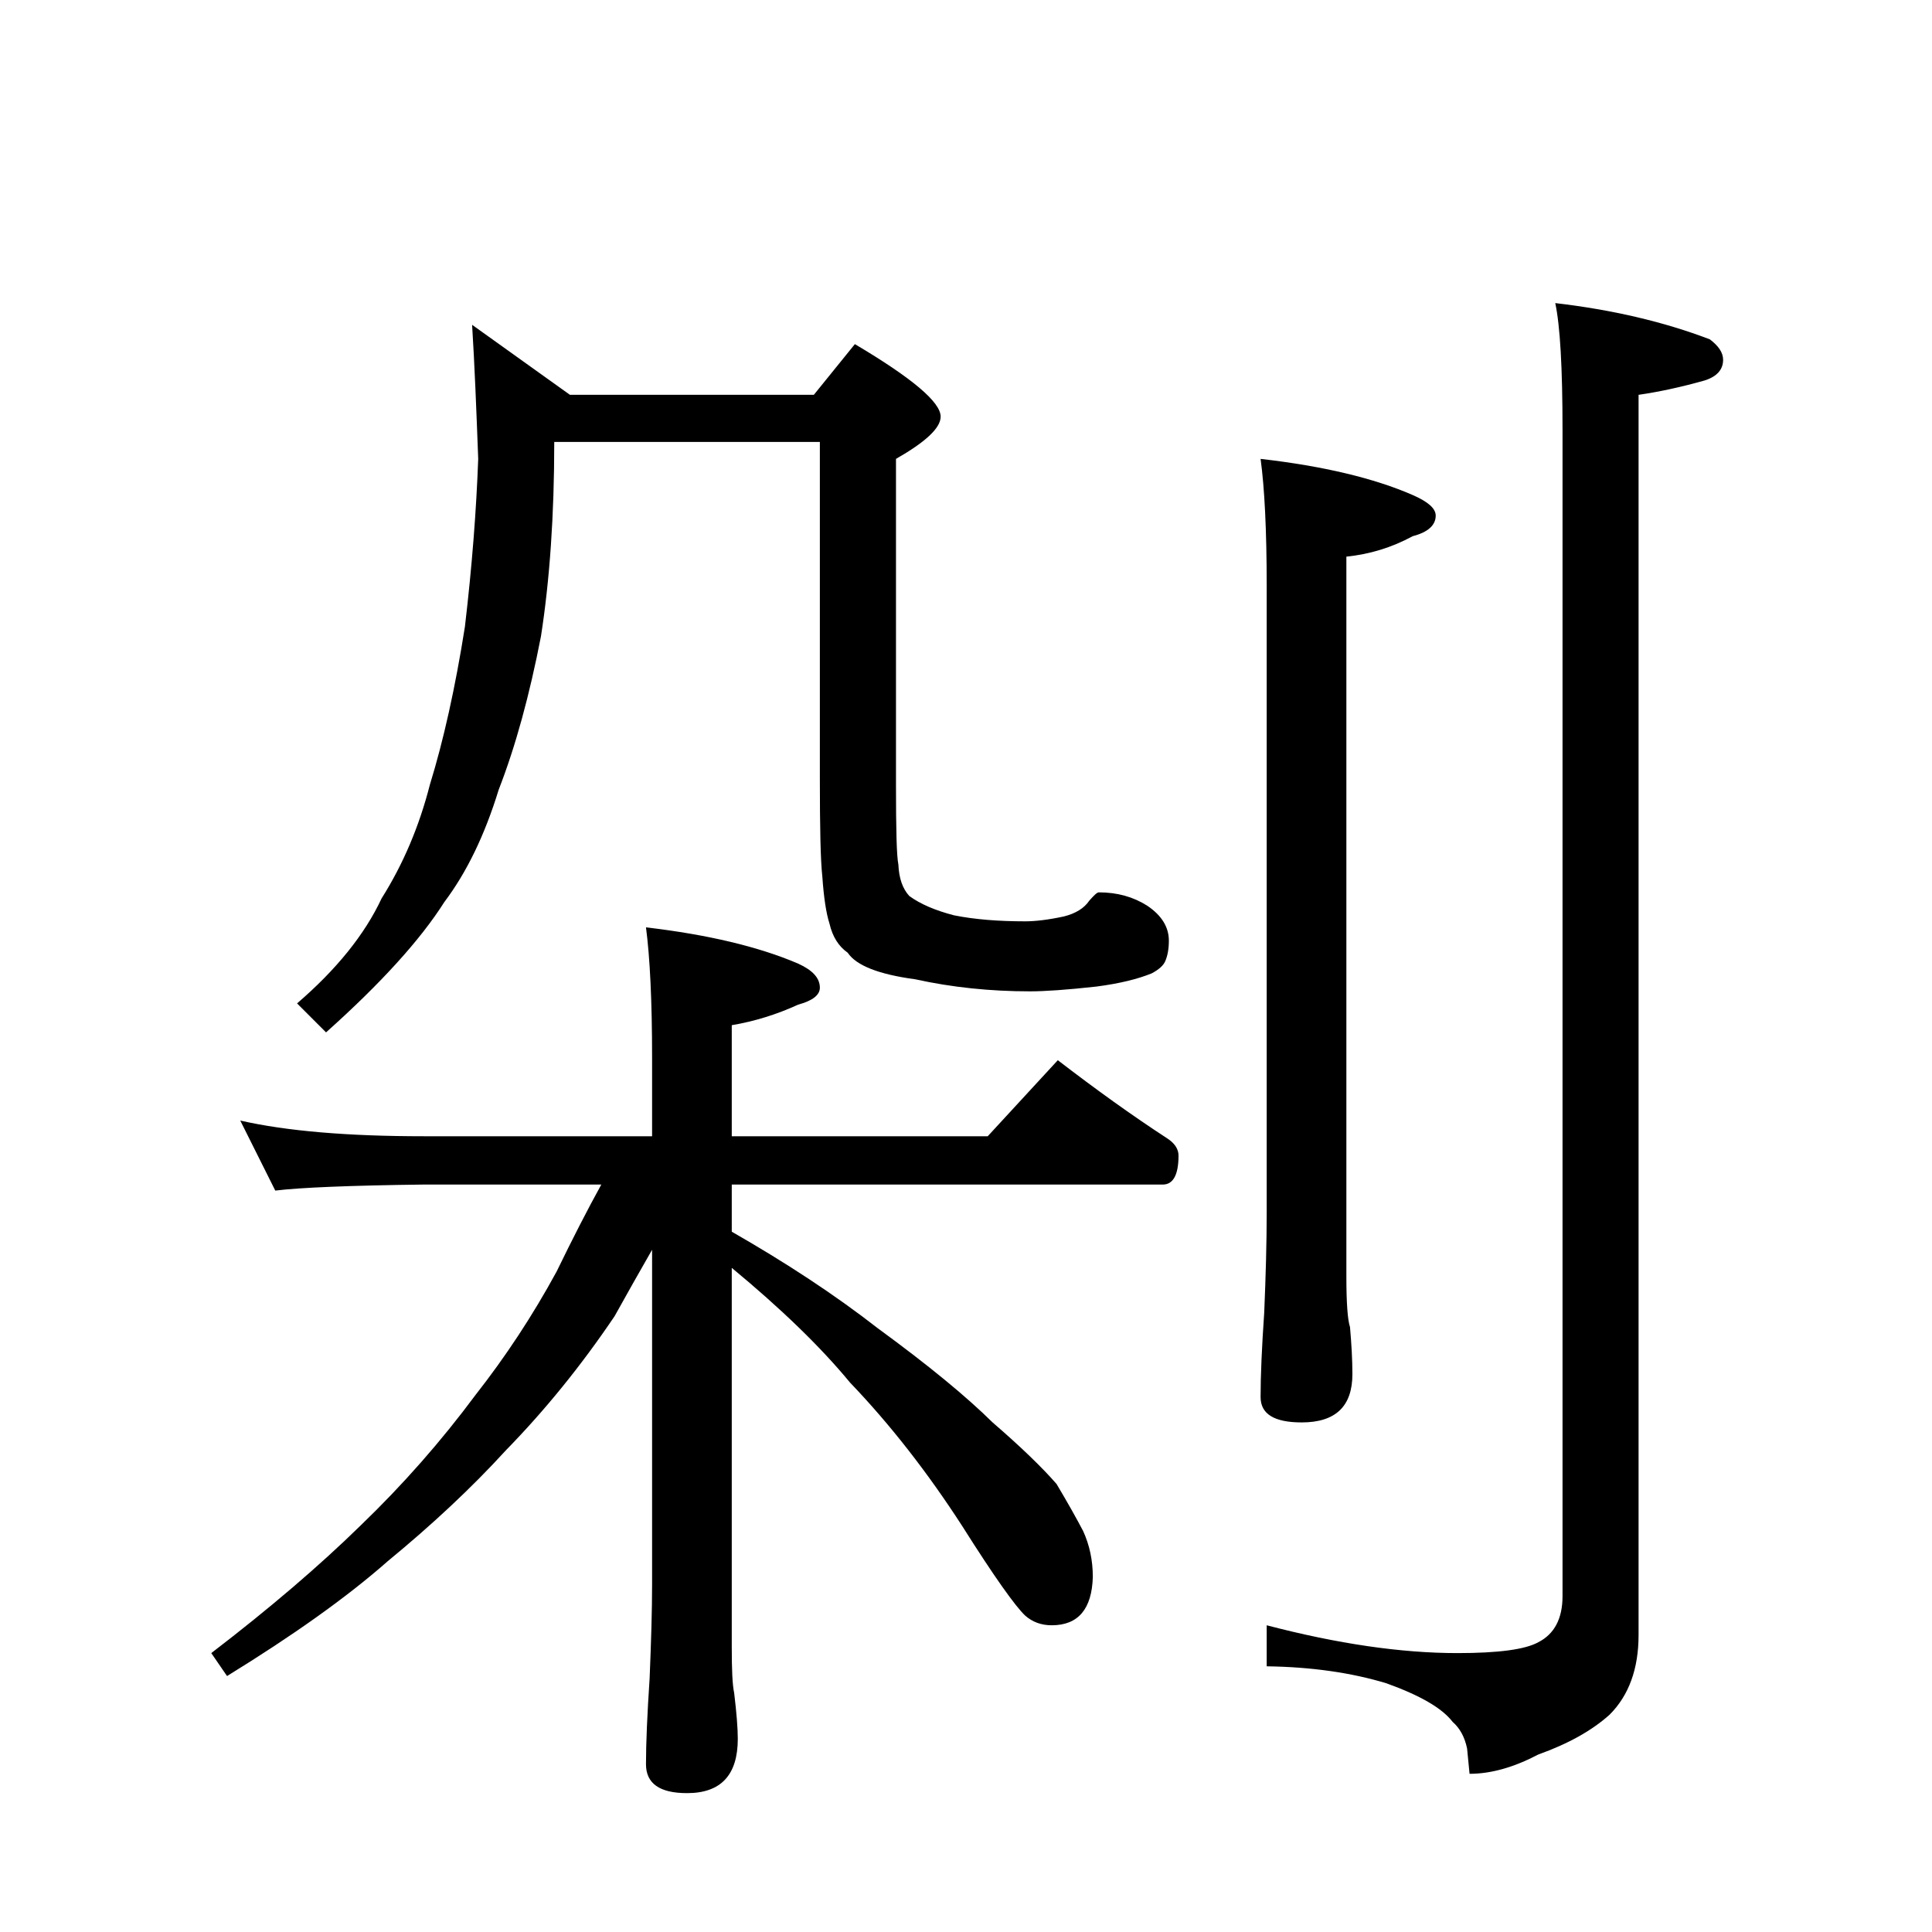 <?xml version="1.0" encoding="UTF-8" standalone="no"?><svg xmlns:dc="http://purl.org/dc/elements/1.1/" xmlns:cc="http://creativecommons.org/ns#" xmlns:rdf="http://www.w3.org/1999/02/22-rdf-syntax-ns#" xmlns:svg="http://www.w3.org/2000/svg" xmlns="http://www.w3.org/2000/svg" viewBox="-2 -20 25 25" height="200" width="200" xml:space="preserve" version="1.1"><path d="M 1.109 -5.5 C 1.711 -5.363 2.504 -5.297 3.484 -5.297 L 6.438 -5.297 L 6.438 -6.312 C 6.438 -7.051 6.41 -7.613 6.359 -8 C 7.16 -7.906 7.816 -7.75 8.328 -7.531 C 8.516 -7.445 8.609 -7.344 8.609 -7.219 C 8.609 -7.125 8.516 -7.051 8.328 -7 C 8.055 -6.875 7.77 -6.785 7.469 -6.734 L 7.469 -5.297 L 10.781 -5.297 L 11.688 -6.281 C 12.176 -5.906 12.648 -5.566 13.109 -5.266 C 13.203 -5.203 13.25 -5.129 13.25 -5.047 C 13.25 -4.797 13.18 -4.672 13.047 -4.672 L 7.469 -4.672 L 7.469 -4.062 C 8.164 -3.664 8.797 -3.25 9.359 -2.812 C 10.016 -2.332 10.508 -1.926 10.844 -1.594 C 11.219 -1.27 11.492 -1.004 11.672 -0.797 C 11.816 -0.555 11.93 -0.352 12.016 -0.188 C 12.098 -0.008 12.141 0.188 12.141 0.406 C 12.129 0.82 11.953 1.031 11.609 1.031 C 11.473 1.031 11.359 0.988 11.266 0.906 C 11.141 0.789 10.867 0.406 10.453 -0.25 C 10.004 -0.945 9.52 -1.566 9 -2.109 C 8.613 -2.578 8.102 -3.07 7.469 -3.594 L 7.469 1.312 C 7.469 1.602 7.477 1.801 7.5 1.906 C 7.531 2.164 7.547 2.363 7.547 2.5 C 7.547 2.969 7.328 3.203 6.891 3.203 C 6.535 3.203 6.359 3.078 6.359 2.828 C 6.359 2.555 6.375 2.188 6.406 1.719 C 6.426 1.238 6.438 0.832 6.438 0.5 L 6.438 -3.828 C 6.27 -3.535 6.109 -3.25 5.953 -2.969 C 5.523 -2.332 5.055 -1.754 4.547 -1.234 C 4.098 -0.742 3.586 -0.266 3.016 0.203 C 2.484 0.672 1.789 1.164 0.938 1.688 L 0.734 1.391 C 1.484 0.816 2.129 0.266 2.672 -0.266 C 3.211 -0.785 3.707 -1.348 4.156 -1.953 C 4.539 -2.441 4.891 -2.973 5.203 -3.547 C 5.41 -3.973 5.602 -4.348 5.781 -4.672 L 3.484 -4.672 C 2.523 -4.66 1.883 -4.633 1.562 -4.594 Z M 14.312 -14.062 C 15.125 -13.969 15.781 -13.812 16.281 -13.594 C 16.477 -13.508 16.578 -13.422 16.578 -13.328 C 16.578 -13.203 16.477 -13.113 16.281 -13.062 C 16.008 -12.914 15.723 -12.828 15.422 -12.797 L 15.422 -3.484 C 15.422 -3.141 15.438 -2.922 15.469 -2.828 C 15.488 -2.609 15.5 -2.406 15.5 -2.219 C 15.5 -1.801 15.281 -1.594 14.844 -1.594 C 14.488 -1.594 14.312 -1.703 14.312 -1.922 C 14.312 -2.203 14.328 -2.566 14.359 -3.016 C 14.379 -3.492 14.391 -3.926 14.391 -4.312 L 14.391 -12.422 C 14.391 -13.141 14.363 -13.688 14.312 -14.062 Z M 18.125 -16.078 C 18.863 -15.992 19.531 -15.836 20.125 -15.609 C 20.238 -15.523 20.297 -15.438 20.297 -15.344 C 20.297 -15.219 20.219 -15.129 20.062 -15.078 C 19.758 -14.992 19.473 -14.93 19.203 -14.891 L 19.203 1.156 C 19.203 1.594 19.078 1.938 18.828 2.188 C 18.598 2.395 18.289 2.566 17.906 2.703 C 17.594 2.867 17.297 2.953 17.016 2.953 L 16.984 2.625 C 16.953 2.477 16.891 2.363 16.797 2.281 C 16.66 2.102 16.375 1.938 15.938 1.781 C 15.488 1.645 14.973 1.57 14.391 1.562 L 14.391 1.031 C 15.305 1.27 16.129 1.391 16.859 1.391 C 17.391 1.391 17.738 1.344 17.906 1.25 C 18.113 1.145 18.219 0.945 18.219 0.656 L 18.219 -14.438 C 18.219 -15.238 18.188 -15.785 18.125 -16.078 Z M 4.109 -15.797 L 5.375 -14.891 L 8.531 -14.891 L 9.062 -15.547 C 9.801 -15.109 10.172 -14.797 10.172 -14.609 C 10.172 -14.461 9.977 -14.281 9.594 -14.062 L 9.594 -9.844 C 9.594 -9.27 9.602 -8.926 9.625 -8.812 C 9.633 -8.633 9.68 -8.5 9.766 -8.406 C 9.91 -8.301 10.102 -8.219 10.344 -8.156 C 10.613 -8.102 10.922 -8.078 11.266 -8.078 C 11.398 -8.078 11.566 -8.098 11.766 -8.141 C 11.922 -8.18 12.031 -8.25 12.094 -8.344 C 12.156 -8.414 12.195 -8.453 12.219 -8.453 C 12.457 -8.453 12.664 -8.395 12.844 -8.281 C 13.031 -8.156 13.125 -8.004 13.125 -7.828 C 13.125 -7.723 13.109 -7.633 13.078 -7.562 C 13.055 -7.508 13 -7.457 12.906 -7.406 C 12.727 -7.332 12.488 -7.273 12.188 -7.234 C 11.801 -7.191 11.516 -7.172 11.328 -7.172 C 10.816 -7.172 10.32 -7.223 9.844 -7.328 C 9.375 -7.391 9.082 -7.504 8.969 -7.672 C 8.852 -7.754 8.773 -7.879 8.734 -8.047 C 8.691 -8.18 8.66 -8.383 8.641 -8.656 C 8.617 -8.875 8.609 -9.297 8.609 -9.922 L 8.609 -14.281 L 5.172 -14.281 C 5.172 -13.332 5.113 -12.492 5 -11.766 C 4.852 -11.004 4.672 -10.344 4.453 -9.781 C 4.273 -9.195 4.039 -8.711 3.75 -8.328 C 3.438 -7.836 2.926 -7.273 2.219 -6.641 L 1.844 -7.016 C 2.352 -7.453 2.719 -7.906 2.938 -8.375 C 3.219 -8.82 3.426 -9.312 3.562 -9.844 C 3.738 -10.414 3.891 -11.098 4.016 -11.891 C 4.109 -12.68 4.164 -13.406 4.188 -14.062 C 4.164 -14.707 4.141 -15.285 4.109 -15.797 Z M 4.109 -15.797" style="stroke:none;"></path></svg>